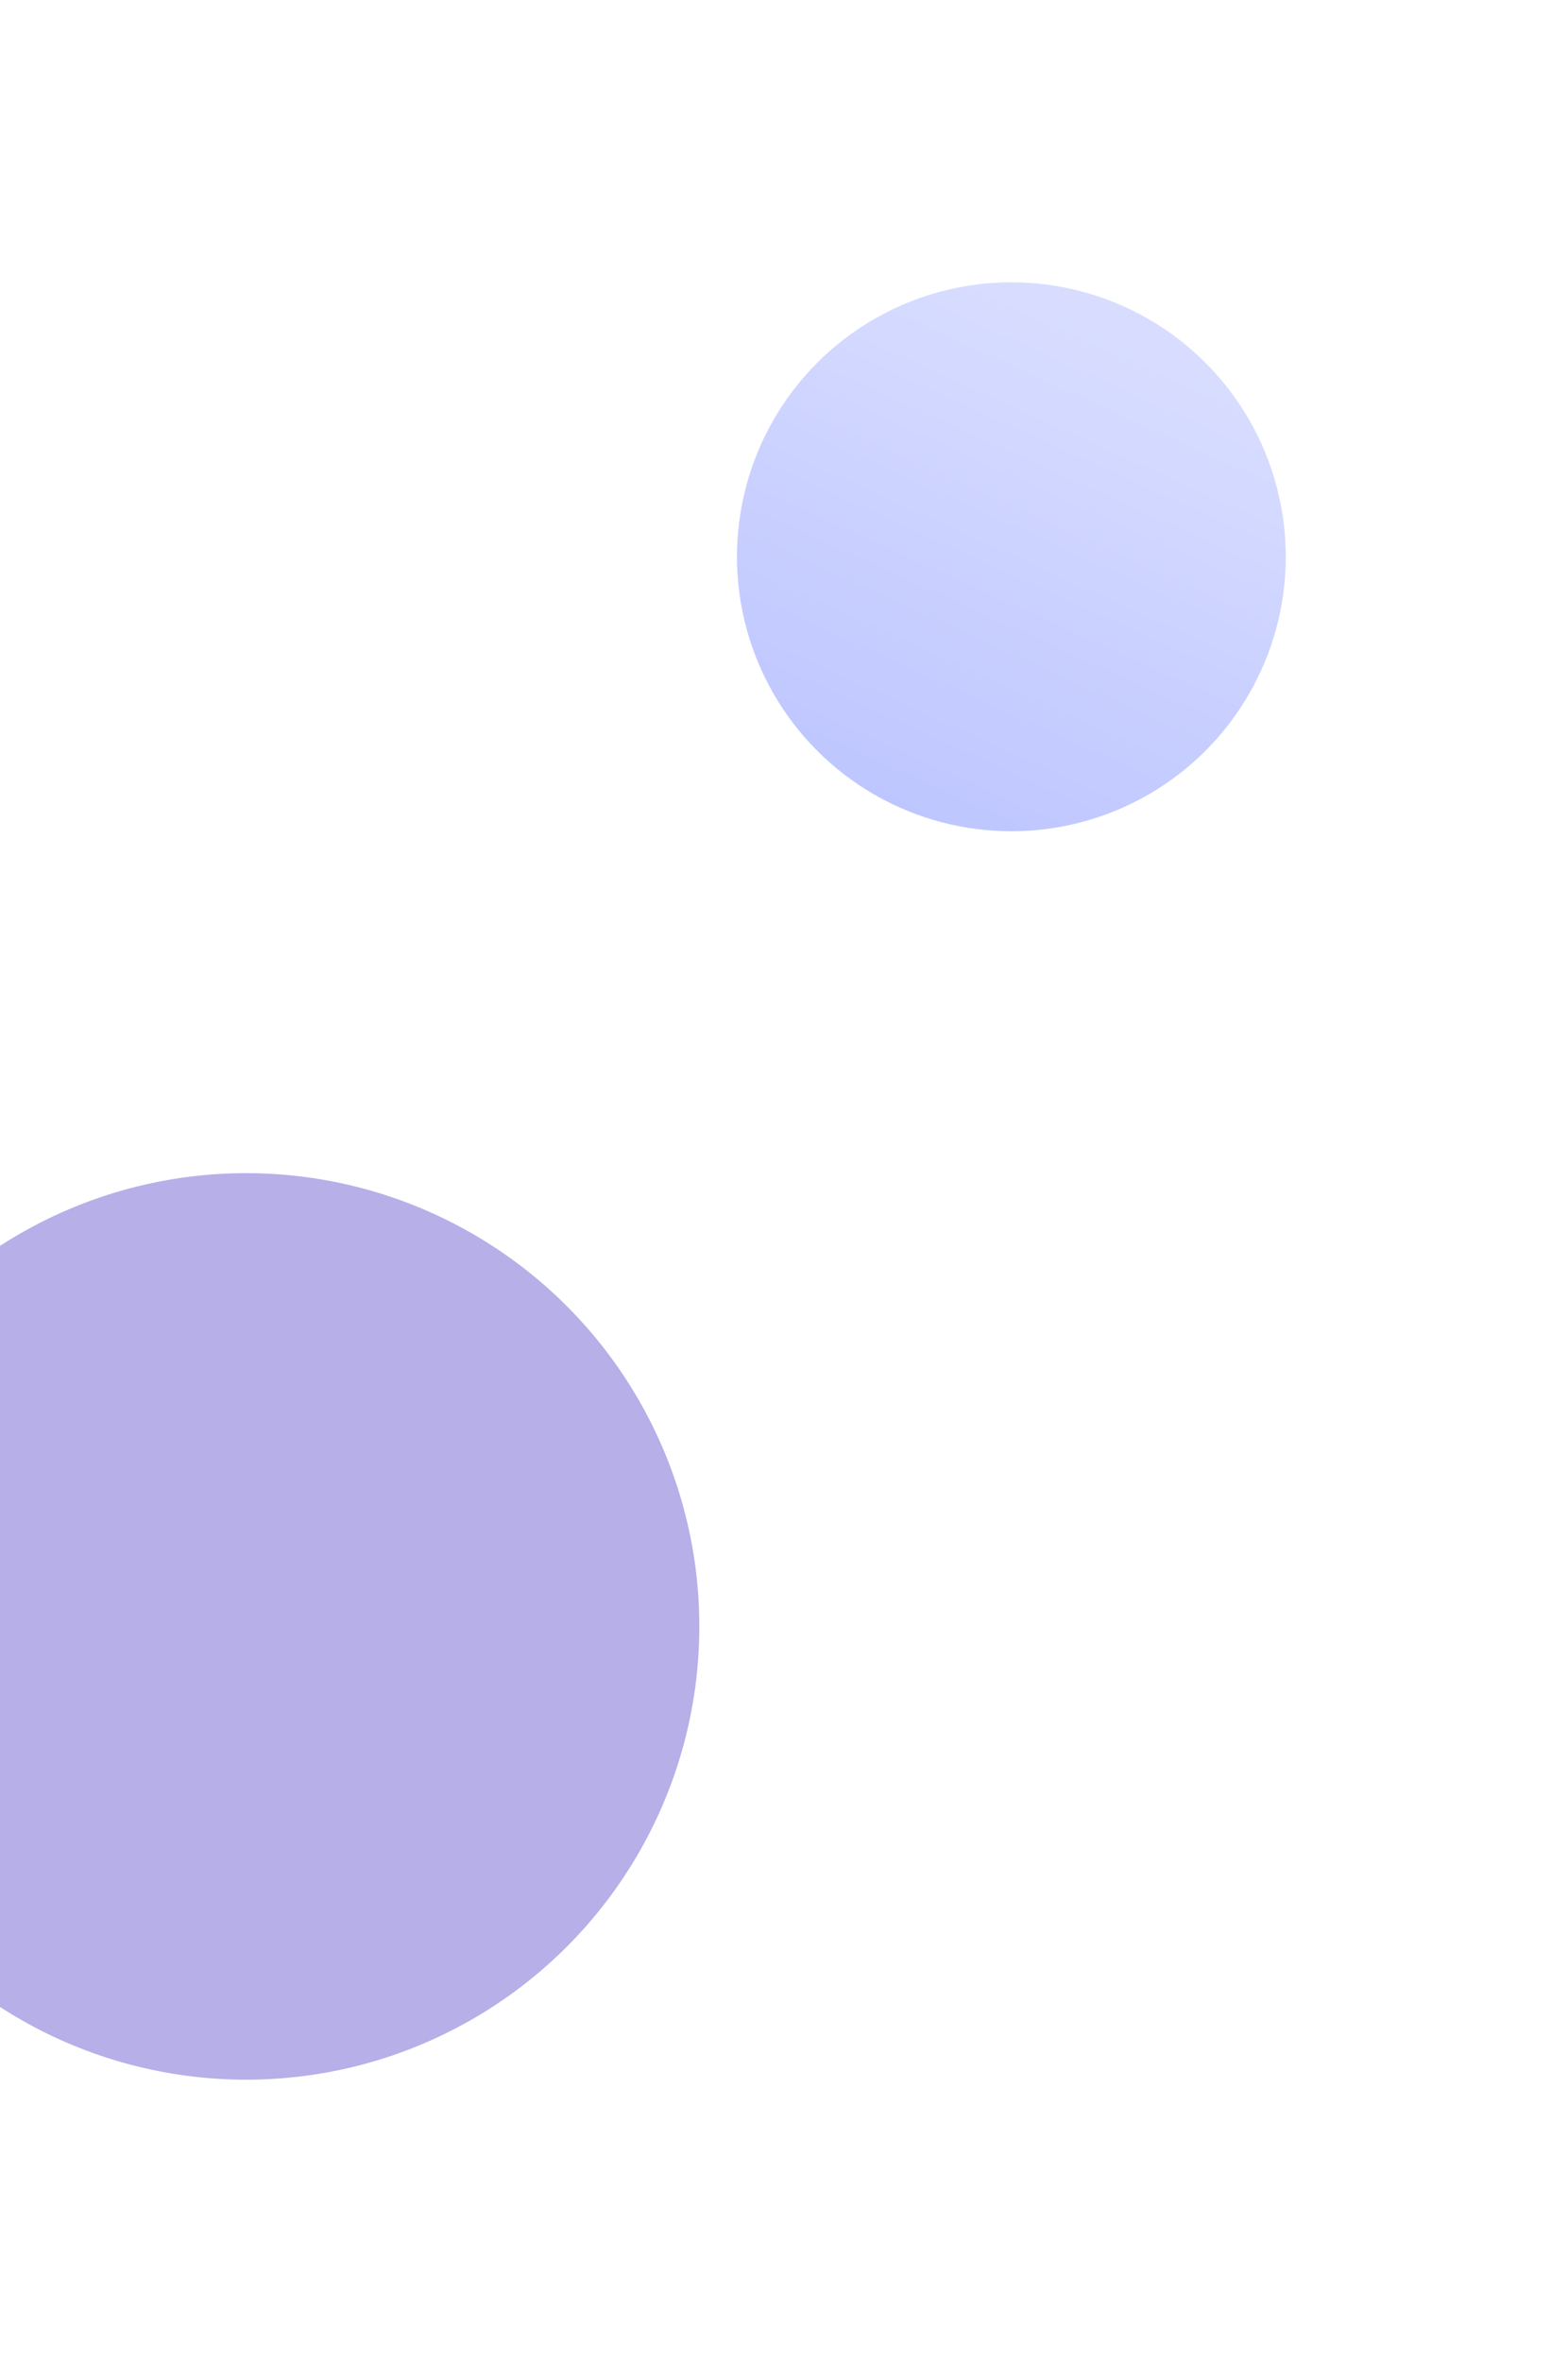 <svg width="500" height="753" viewBox="0 0 500 753" fill="none" xmlns="http://www.w3.org/2000/svg">
<g opacity="0.4" filter="url(#filter0_f_202_3258)">
<circle cx="78.5" cy="518.5" r="144.5" fill="#4838C6"/>
</g>
<g opacity="0.4" filter="url(#filter1_f_202_3258)">
<circle cx="322.5" cy="177.5" r="87.5" fill="url(#paint0_linear_202_3258)"/>
</g>
<defs>
<filter id="filter0_f_202_3258" x="-156" y="284" width="469" height="469" filterUnits="userSpaceOnUse" color-interpolation-filters="sRGB">
<feFlood flood-opacity="0" result="BackgroundImageFix"/>
<feBlend mode="normal" in="SourceGraphic" in2="BackgroundImageFix" result="shape"/>
<feGaussianBlur stdDeviation="45" result="effect1_foregroundBlur_202_3258"/>
</filter>
<filter id="filter1_f_202_3258" x="145" y="0" width="355" height="355" filterUnits="userSpaceOnUse" color-interpolation-filters="sRGB">
<feFlood flood-opacity="0" result="BackgroundImageFix"/>
<feBlend mode="normal" in="SourceGraphic" in2="BackgroundImageFix" result="shape"/>
<feGaussianBlur stdDeviation="45" result="effect1_foregroundBlur_202_3258"/>
</filter>
<linearGradient id="paint0_linear_202_3258" x1="201.769" y1="268.784" x2="289.58" y2="75.111" gradientUnits="userSpaceOnUse">
<stop stop-color="#4A61FF"/>
<stop offset="1" stop-color="#9EABFE"/>
</linearGradient>
</defs>
</svg>
